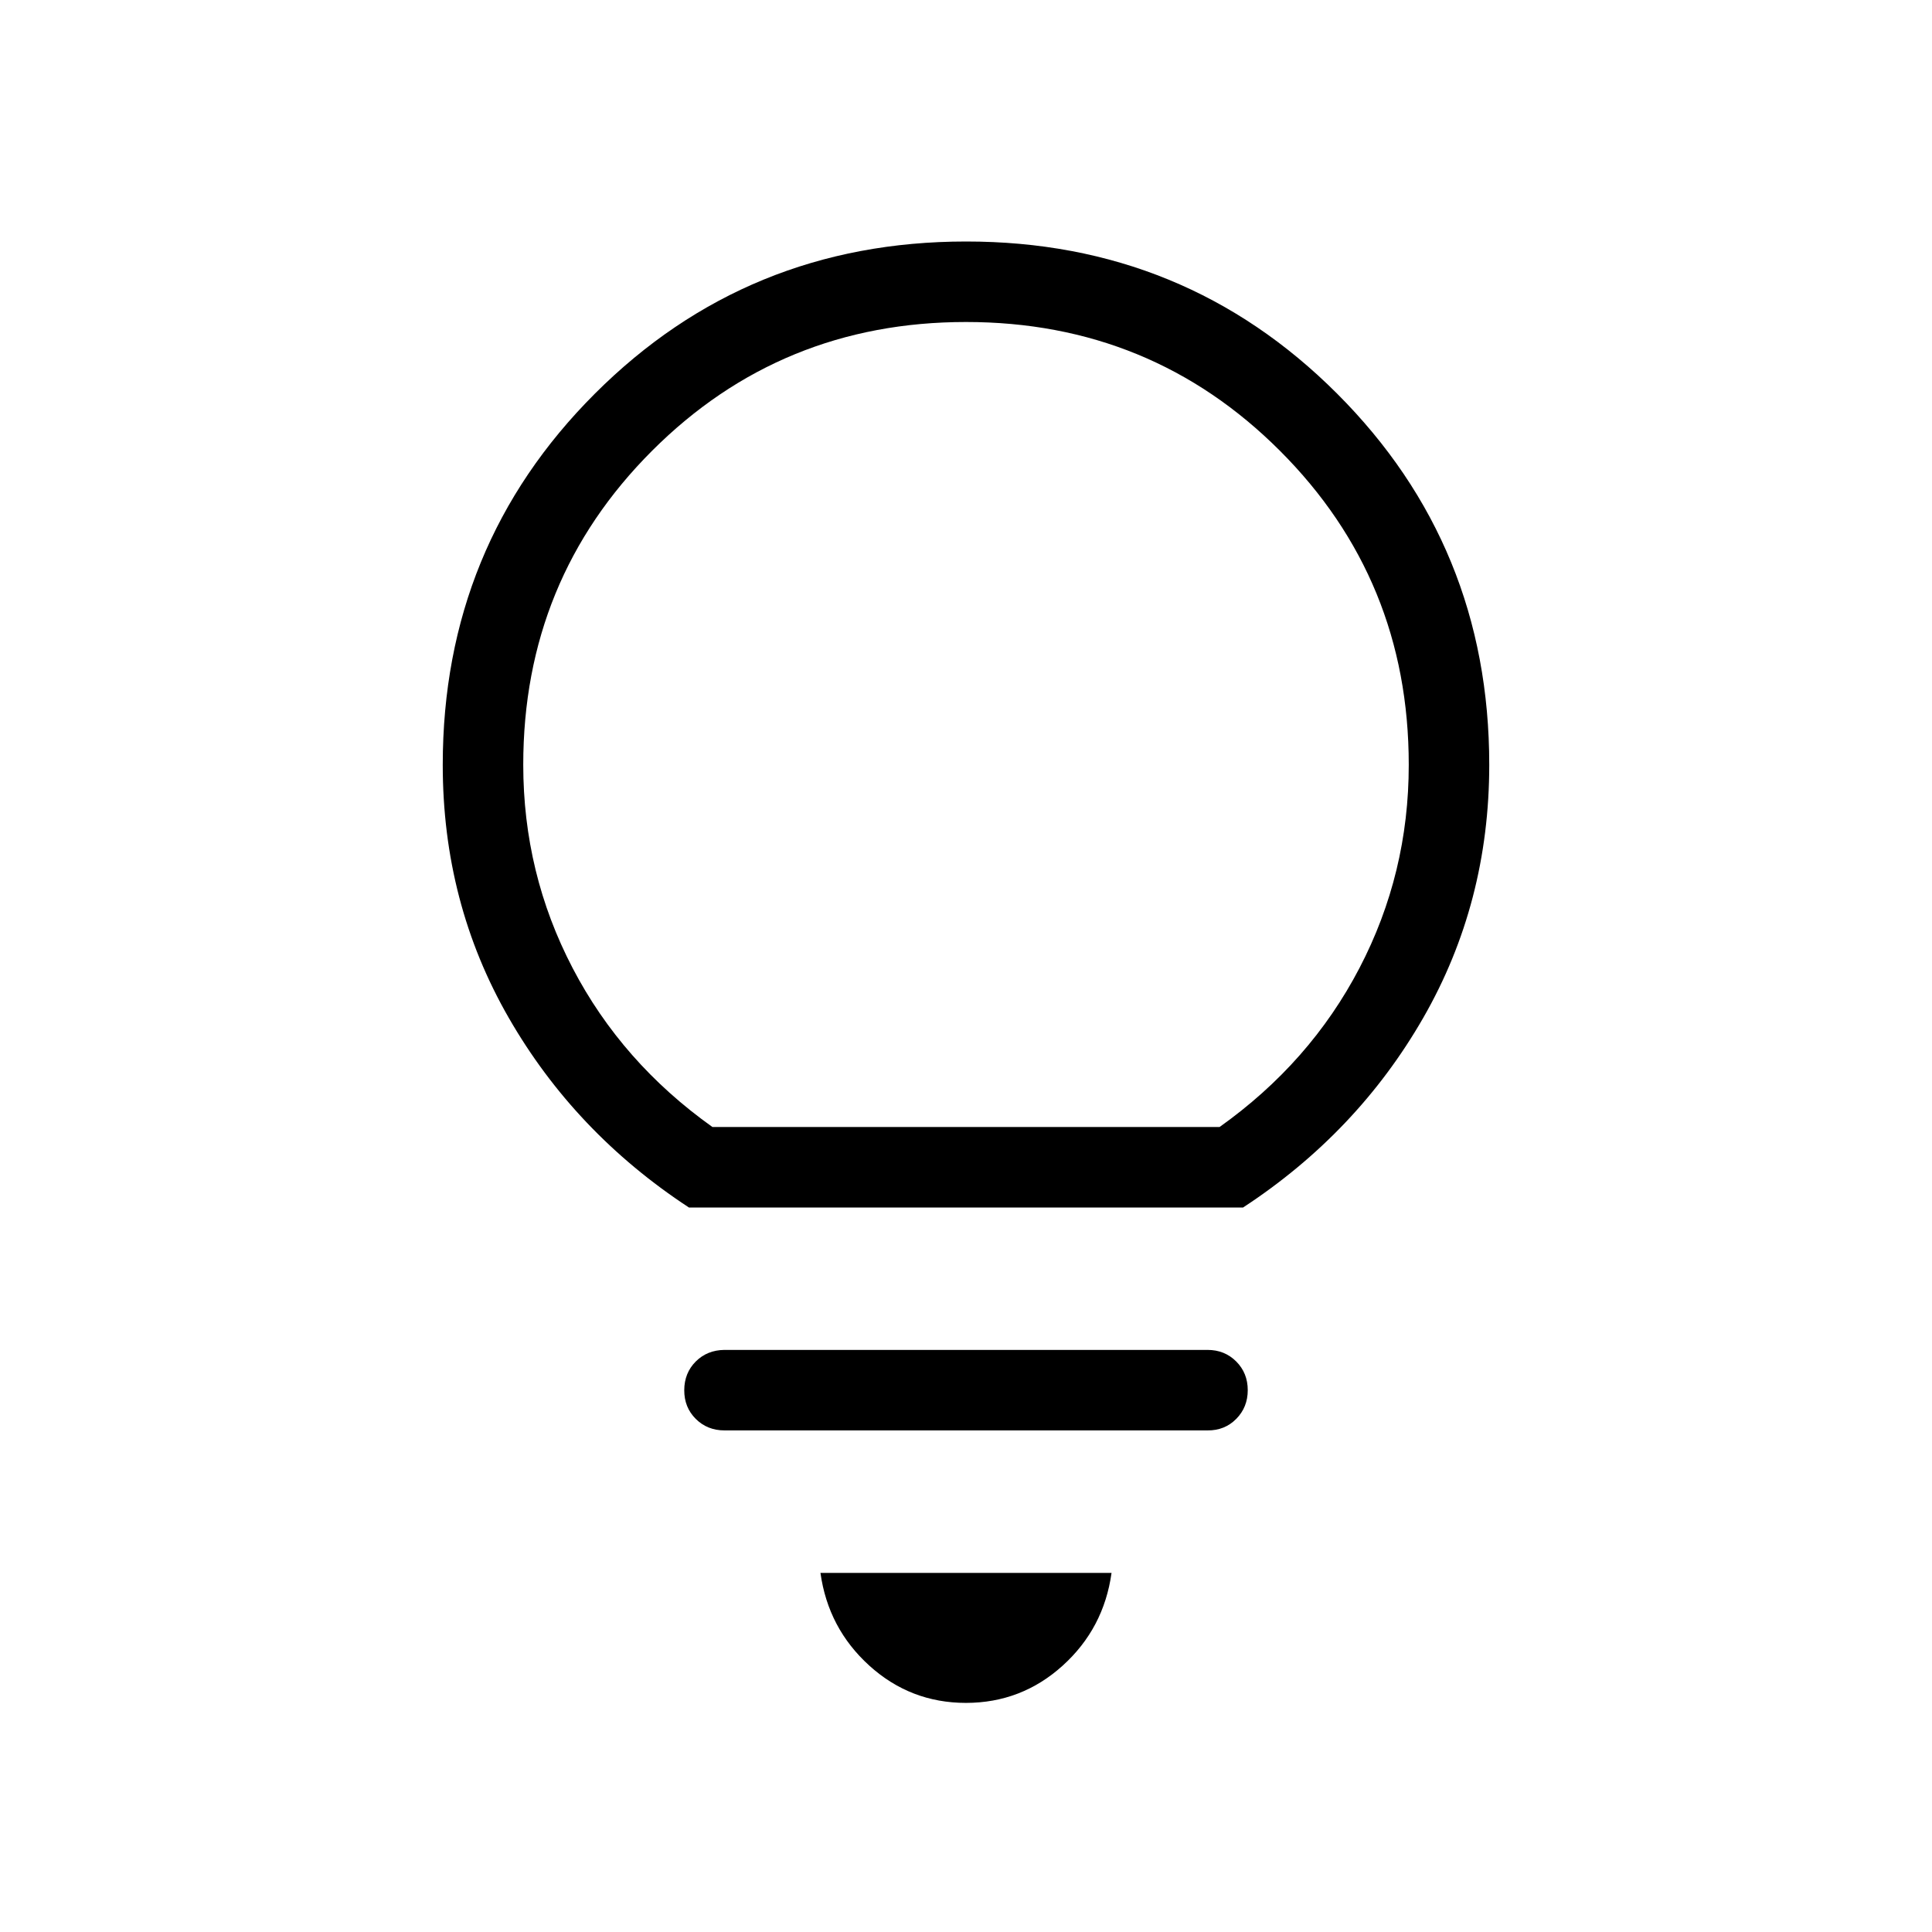 <svg width="48" height="48" viewBox="0 0 48 48" fill="none" xmlns="http://www.w3.org/2000/svg">
<path d="M24 42.308C23.08 42.308 22.279 41.999 21.598 41.382C20.917 40.765 20.512 39.997 20.384 39.078H27.616C27.488 39.998 27.083 40.766 26.402 41.382C25.721 41.998 24.92 42.307 24 42.308ZM18 35.538C17.716 35.538 17.478 35.443 17.286 35.252C17.094 35.061 16.999 34.823 17 34.538C17.001 34.253 17.097 34.015 17.286 33.826C17.475 33.637 17.713 33.541 18 33.538H30C30.285 33.538 30.523 33.634 30.714 33.826C30.905 34.018 31 34.255 31 34.538C31 34.821 30.905 35.059 30.714 35.252C30.523 35.445 30.285 35.541 30 35.538H18ZM17.116 30C15.227 28.761 13.735 27.191 12.64 25.288C11.545 23.385 10.999 21.289 11 19C11 15.372 12.26 12.299 14.78 9.78C17.3 7.261 20.373 6.001 24 6C27.627 5.999 30.7 7.259 33.22 9.78C35.74 12.301 37 15.375 37 19C37 21.289 36.453 23.385 35.36 25.288C34.267 27.191 32.775 28.761 30.884 30H17.116ZM17.7 28H30.3C31.8 26.933 32.959 25.617 33.776 24.05C34.593 22.483 35.001 20.8 35 19C35 15.933 33.933 13.333 31.8 11.2C29.667 9.067 27.067 8 24 8C20.933 8 18.333 9.067 16.2 11.2C14.067 13.333 13 15.933 13 19C13 20.8 13.409 22.483 14.226 24.05C15.043 25.617 16.201 26.933 17.7 28Z" fill="black"/>
</svg>
